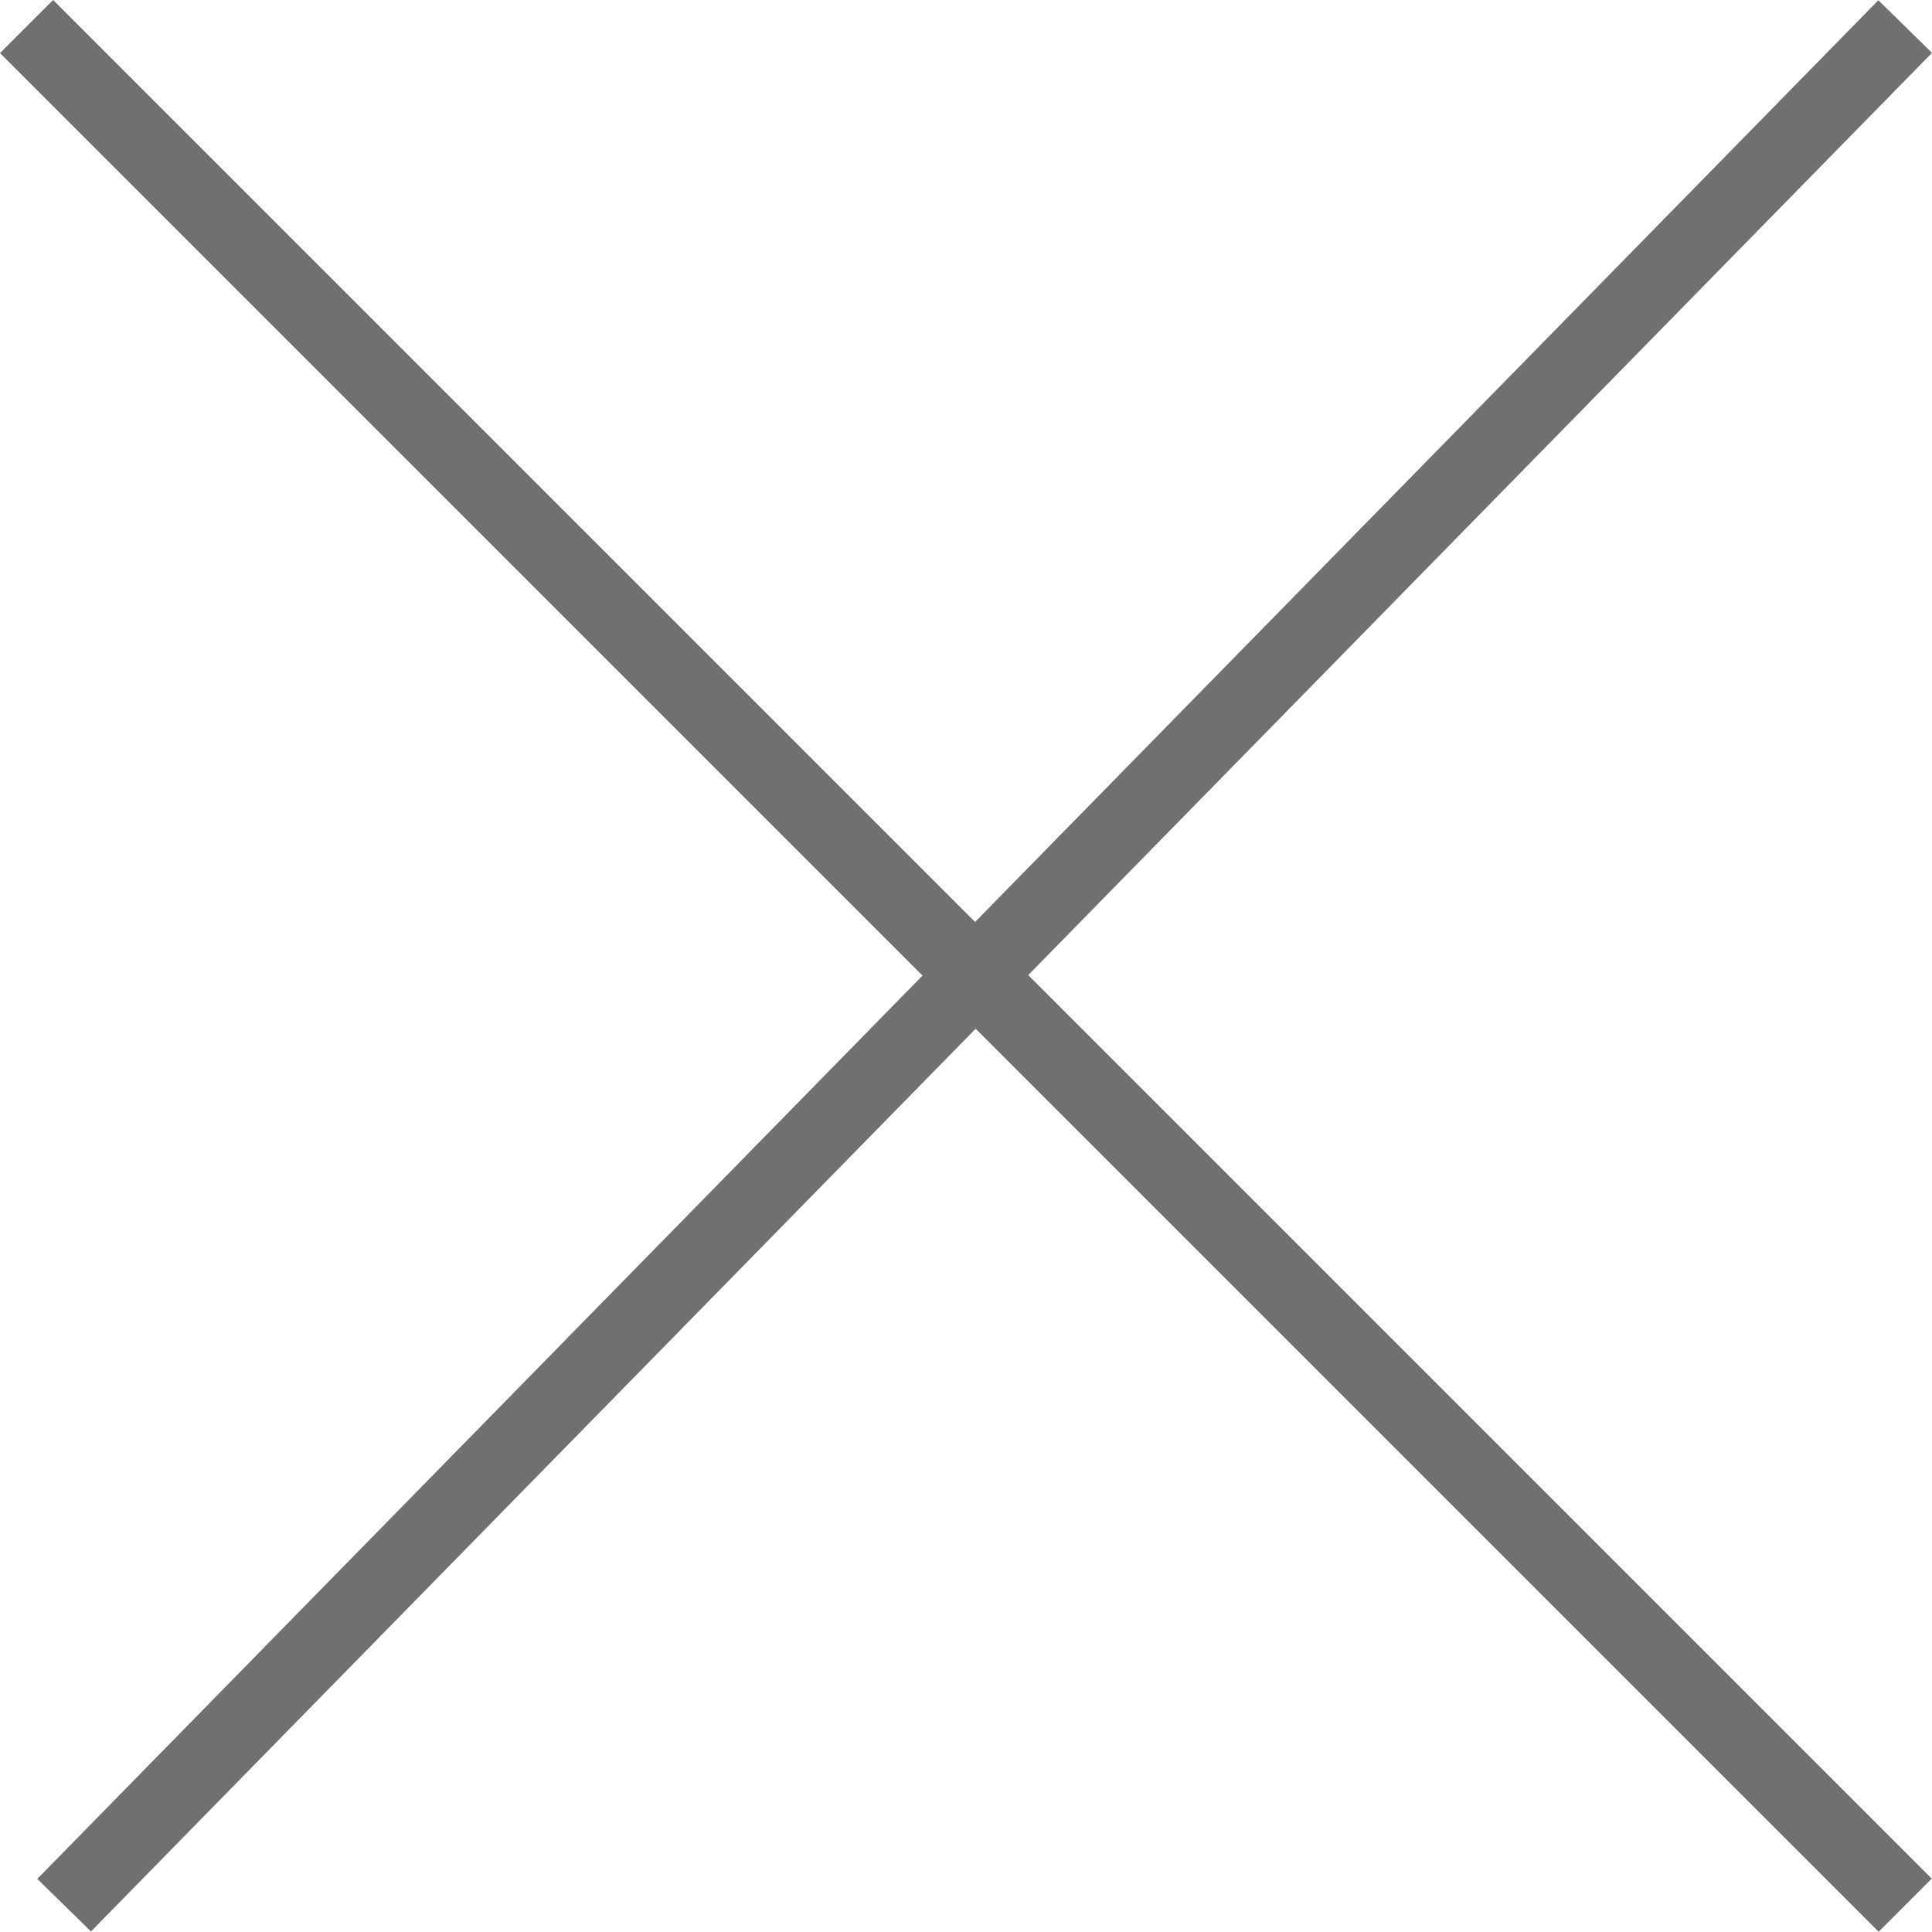 <svg xmlns="http://www.w3.org/2000/svg" width="51.421" height="51.414" viewBox="0 0 51.421 51.414">
  <g id="グループ_5193" data-name="グループ 5193" transform="translate(-708.293 -858.293)">
    <path id="線_227" data-name="線 227" d="M49.293,50.707l-50-50L.707-.707l50,50Z" transform="translate(709 859)" fill="#707070"/>
    <path id="線_228" data-name="線 228" d="M.714,50.7-.714,49.3l49-50L49.714.7Z" transform="translate(710 859)" fill="#707070"/>
  </g>
</svg>
